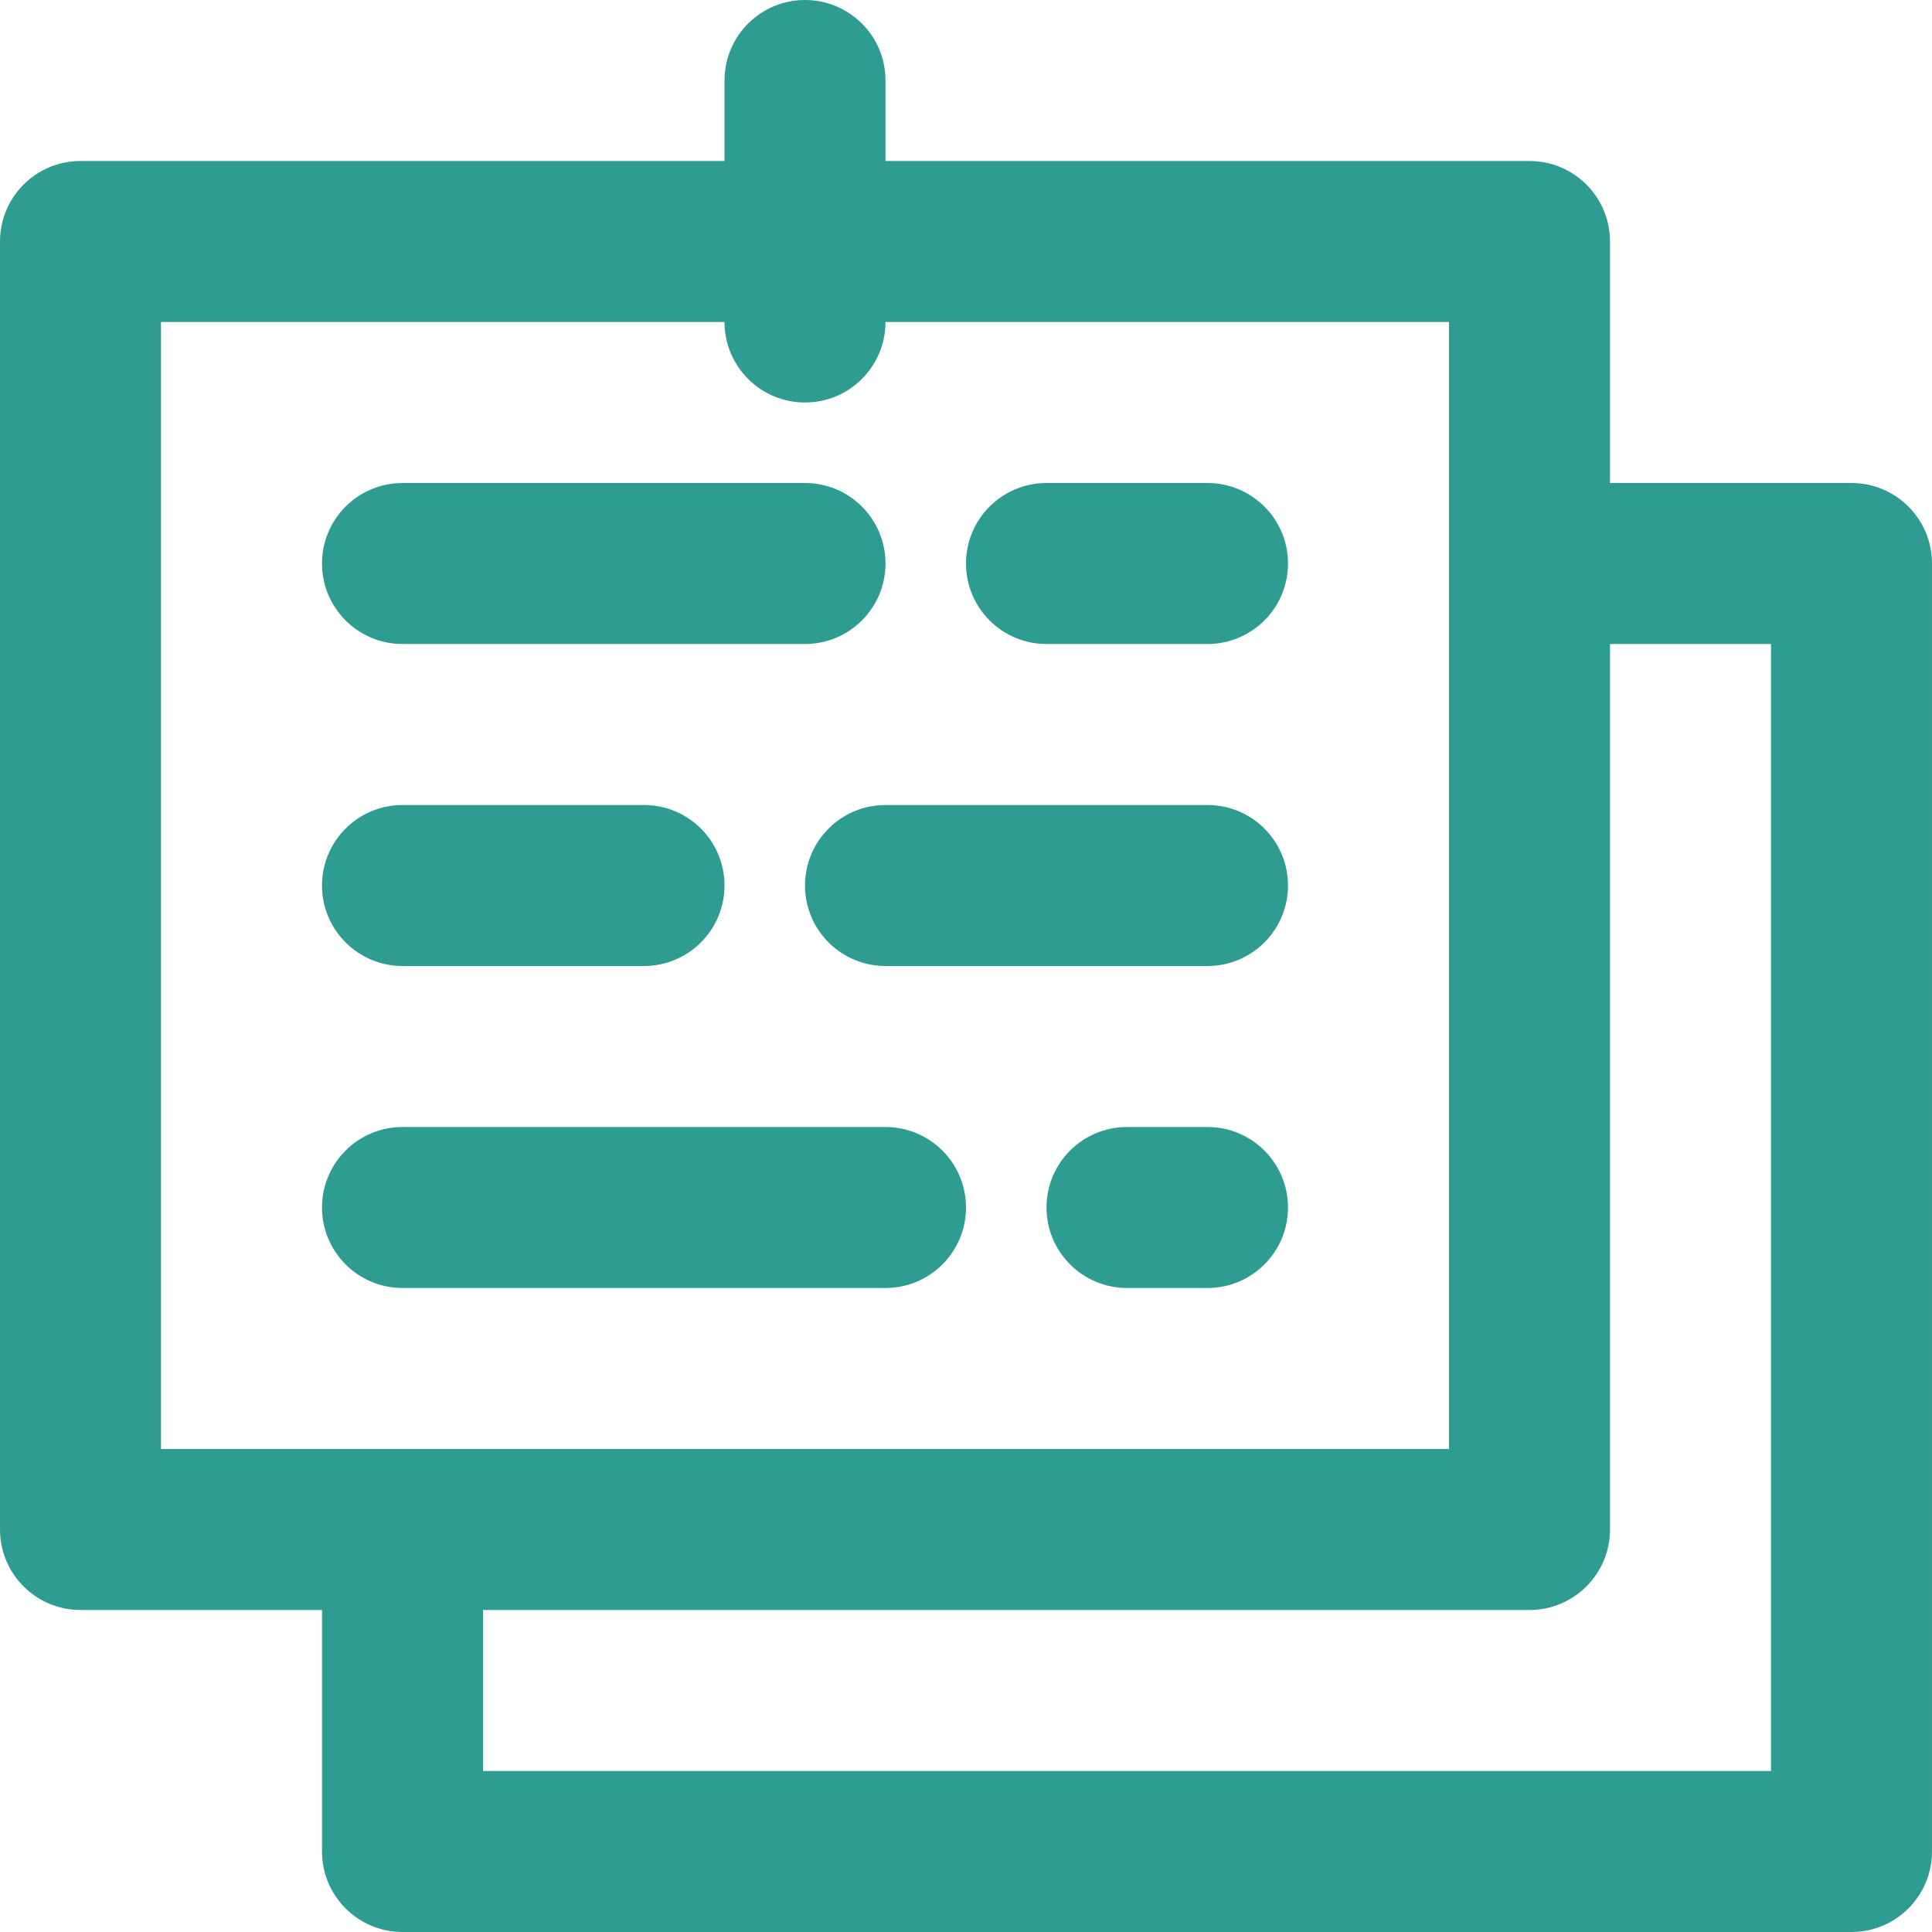 <!DOCTYPE svg PUBLIC "-//W3C//DTD SVG 1.1//EN" "http://www.w3.org/Graphics/SVG/1.1/DTD/svg11.dtd">
<!-- Uploaded to: SVG Repo, www.svgrepo.com, Transformed by: SVG Repo Mixer Tools -->
<svg fill="#2F9C91" height="800px" width="800px" version="1.1" id="Layer_1" xmlns="http://www.w3.org/2000/svg" xmlns:xlink="http://www.w3.org/1999/xlink" viewBox="0 0 512 512" xml:space="preserve">
<g id="SVGRepo_bgCarrier" stroke-width="0"/>
<g id="SVGRepo_tracerCarrier" stroke-linecap="round" stroke-linejoin="round"/>
<g id="SVGRepo_iconCarrier"> <g> <g> <g> <path d="M106.667,170.667h106.667c11.782,0,21.333-9.551,21.333-21.333c0-11.782-9.551-21.333-21.333-21.333H106.667 c-11.782,0-21.333,9.551-21.333,21.333C85.333,161.115,94.885,170.667,106.667,170.667z"/> <path d="M234.667,341.333c11.782,0,21.333-9.551,21.333-21.333s-9.551-21.333-21.333-21.333h-128 c-11.782,0-21.333,9.551-21.333,21.333s9.551,21.333,21.333,21.333H234.667z"/> <path d="M106.667,256h64c11.782,0,21.333-9.551,21.333-21.333c0-11.782-9.551-21.333-21.333-21.333h-64 c-11.782,0-21.333,9.551-21.333,21.333C85.333,246.449,94.885,256,106.667,256z"/> <path d="M277.333,170.667H320c11.782,0,21.333-9.551,21.333-21.333c0-11.782-9.551-21.333-21.333-21.333h-42.667 C265.551,128,256,137.551,256,149.333C256,161.115,265.551,170.667,277.333,170.667z"/> <path d="M320,298.667h-21.333c-11.782,0-21.333,9.551-21.333,21.333s9.551,21.333,21.333,21.333H320 c11.782,0,21.333-9.551,21.333-21.333S331.782,298.667,320,298.667z"/> <path d="M213.333,234.667c0,11.782,9.551,21.333,21.333,21.333H320c11.782,0,21.333-9.551,21.333-21.333 c0-11.782-9.551-21.333-21.333-21.333h-85.333C222.885,213.333,213.333,222.885,213.333,234.667z"/> <path d="M490.667,128h-64V64c0-11.782-9.551-21.333-21.333-21.333H234.667V21.333C234.667,9.551,225.115,0,213.333,0 C201.551,0,192,9.551,192,21.333v21.333H21.333C9.551,42.667,0,52.218,0,64v341.333c0,11.782,9.551,21.333,21.333,21.333h64v64 c0,11.782,9.551,21.333,21.333,21.333h384c11.782,0,21.333-9.551,21.333-21.333V149.333C512,137.551,502.449,128,490.667,128z M42.667,85.333H192c0,11.782,9.551,21.333,21.333,21.333c11.782,0,21.333-9.551,21.333-21.333H384v64V384H106.667h-64V85.333z M469.333,469.333H128v-42.667h277.333c11.782,0,21.333-9.551,21.333-21.333V170.667h42.667V469.333z"/> </g> </g> </g> </g>
</svg>